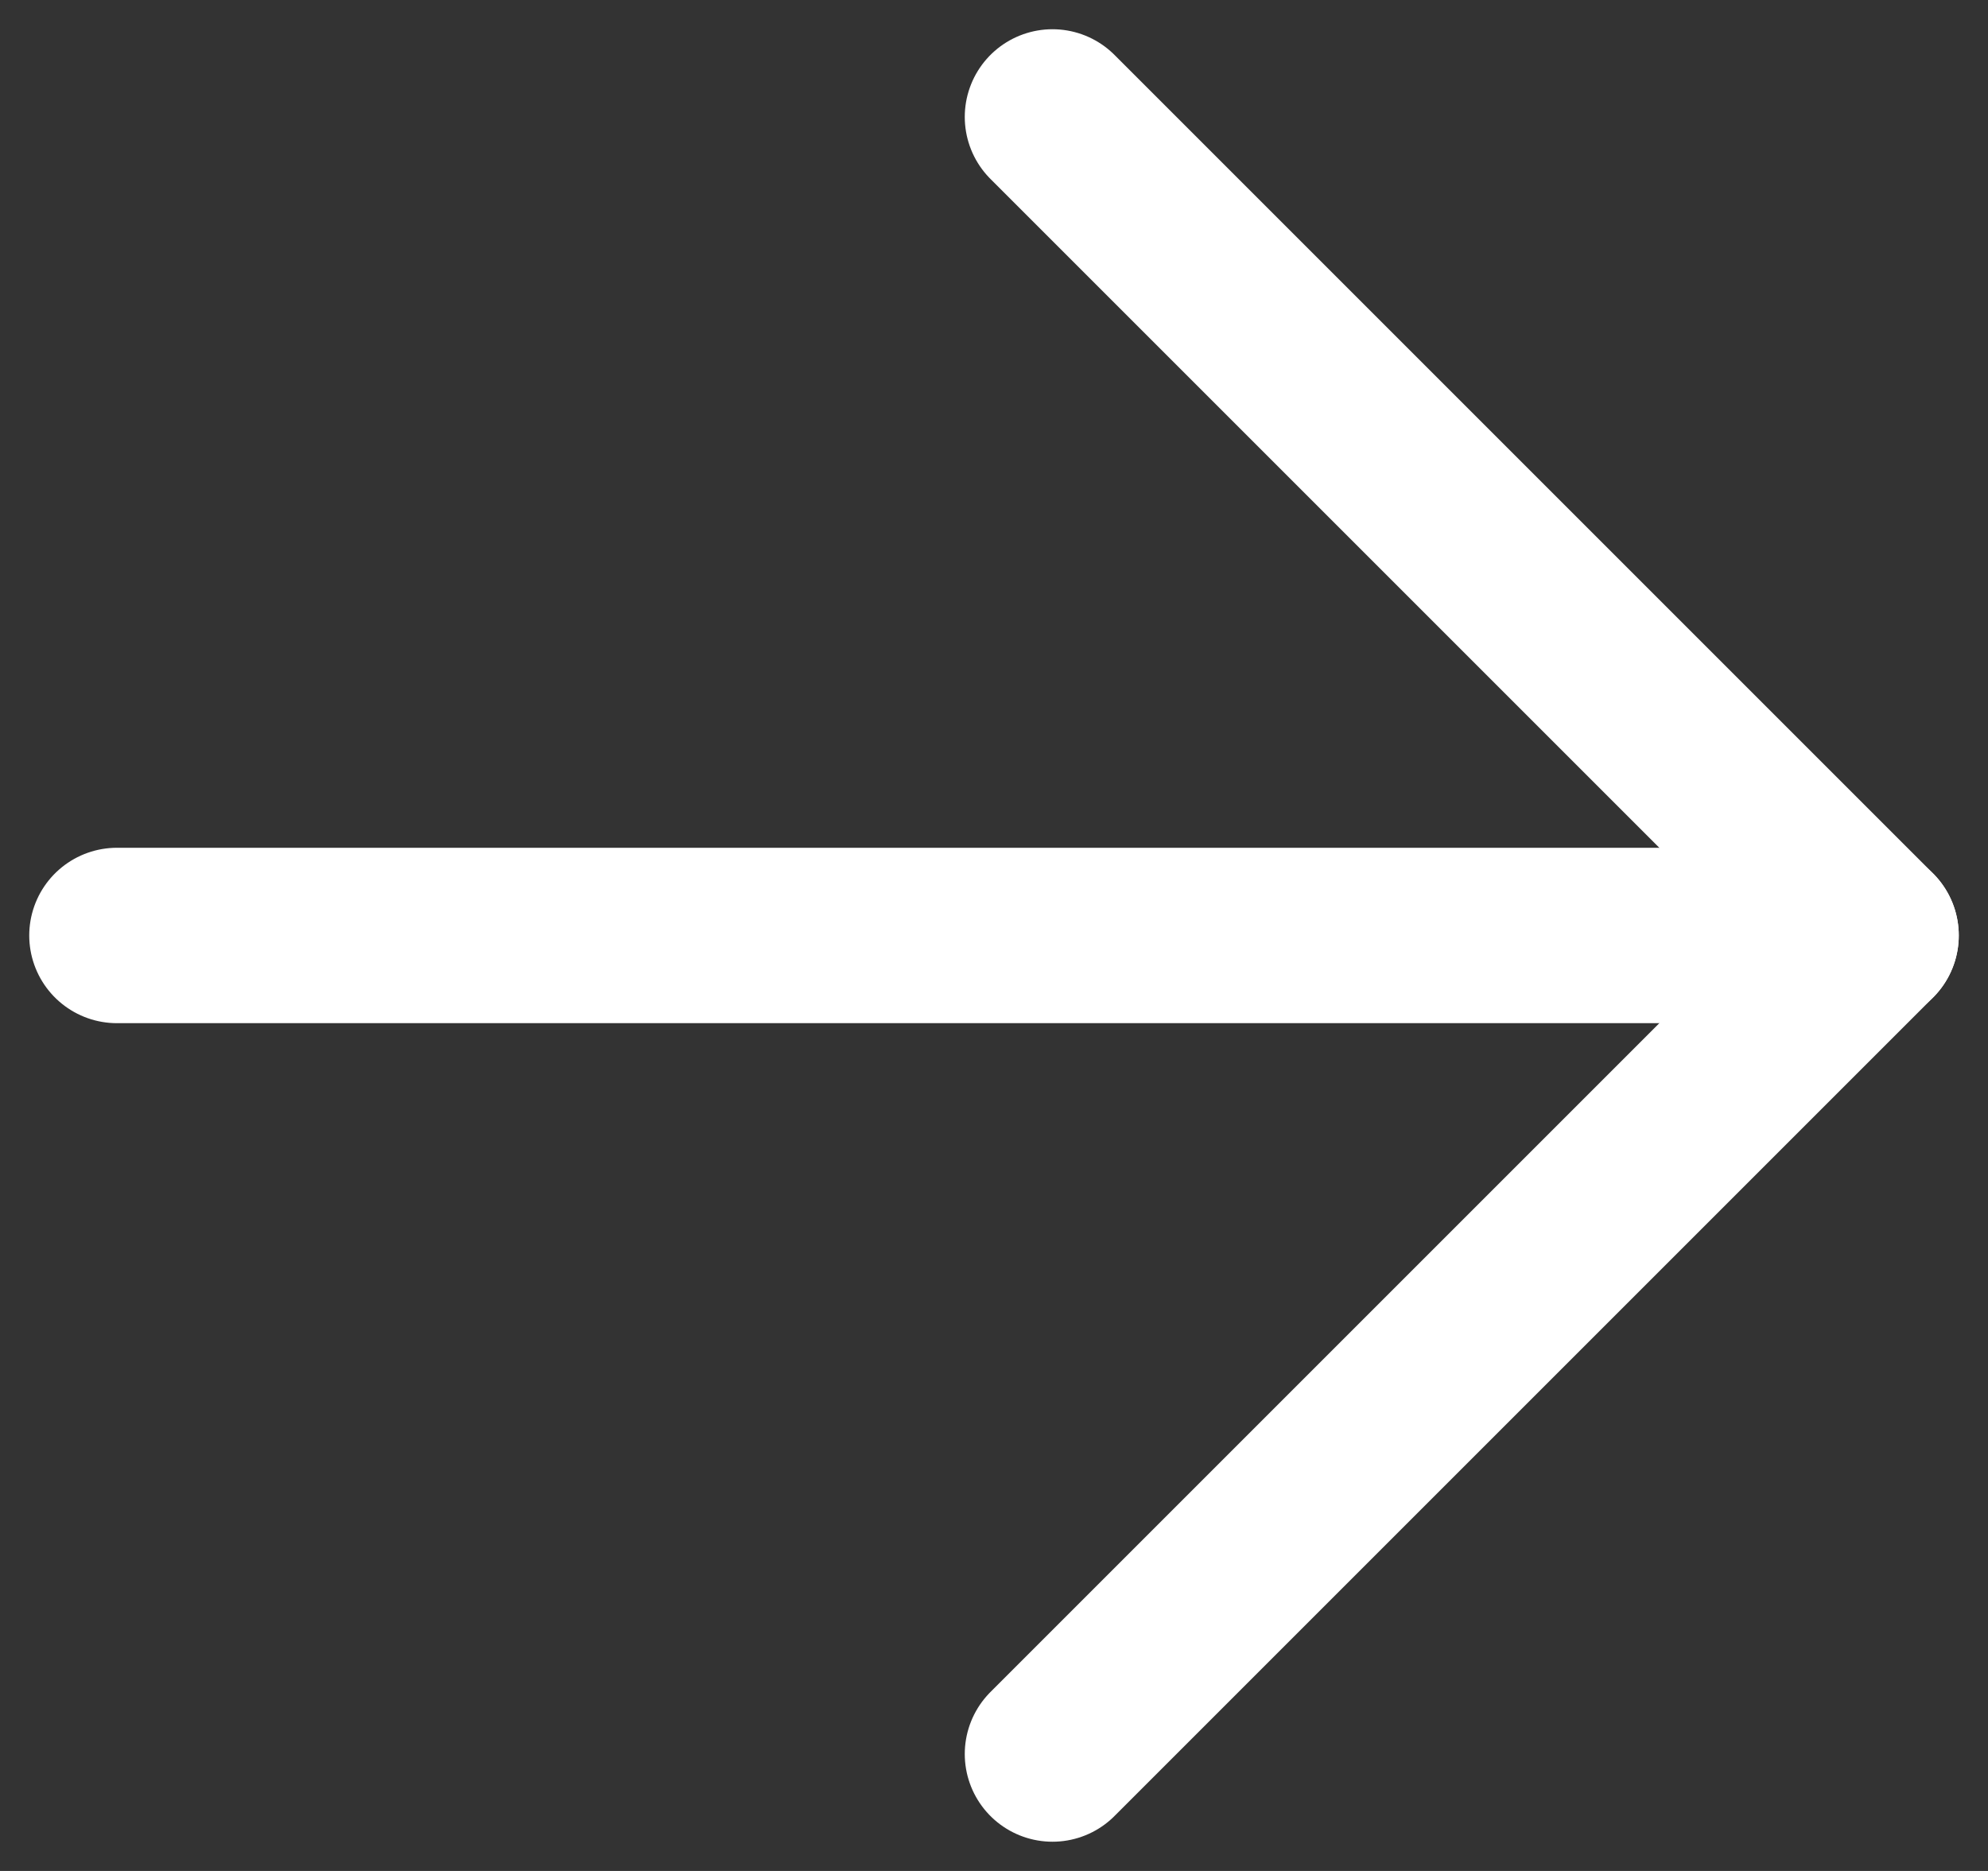 <svg width="17" height="16" viewBox="0 0 17 16" fill="none" xmlns="http://www.w3.org/2000/svg">
<rect x="0" y="0" width="17" height="16" fill="#333333" stroke="none"/>
<g id="Group">
<g id="Regular">
<path id="Shape" d="M1 8H16" stroke="#ffffff" stroke-width="1.5" stroke-linecap="round" stroke-linejoin="round"/>
<path id="Shape_2" d="M9 15L16 8L9 1" stroke="#ffffff" stroke-width="1.5" stroke-linecap="round" stroke-linejoin="round"/>
</g>
</g>
</svg>
